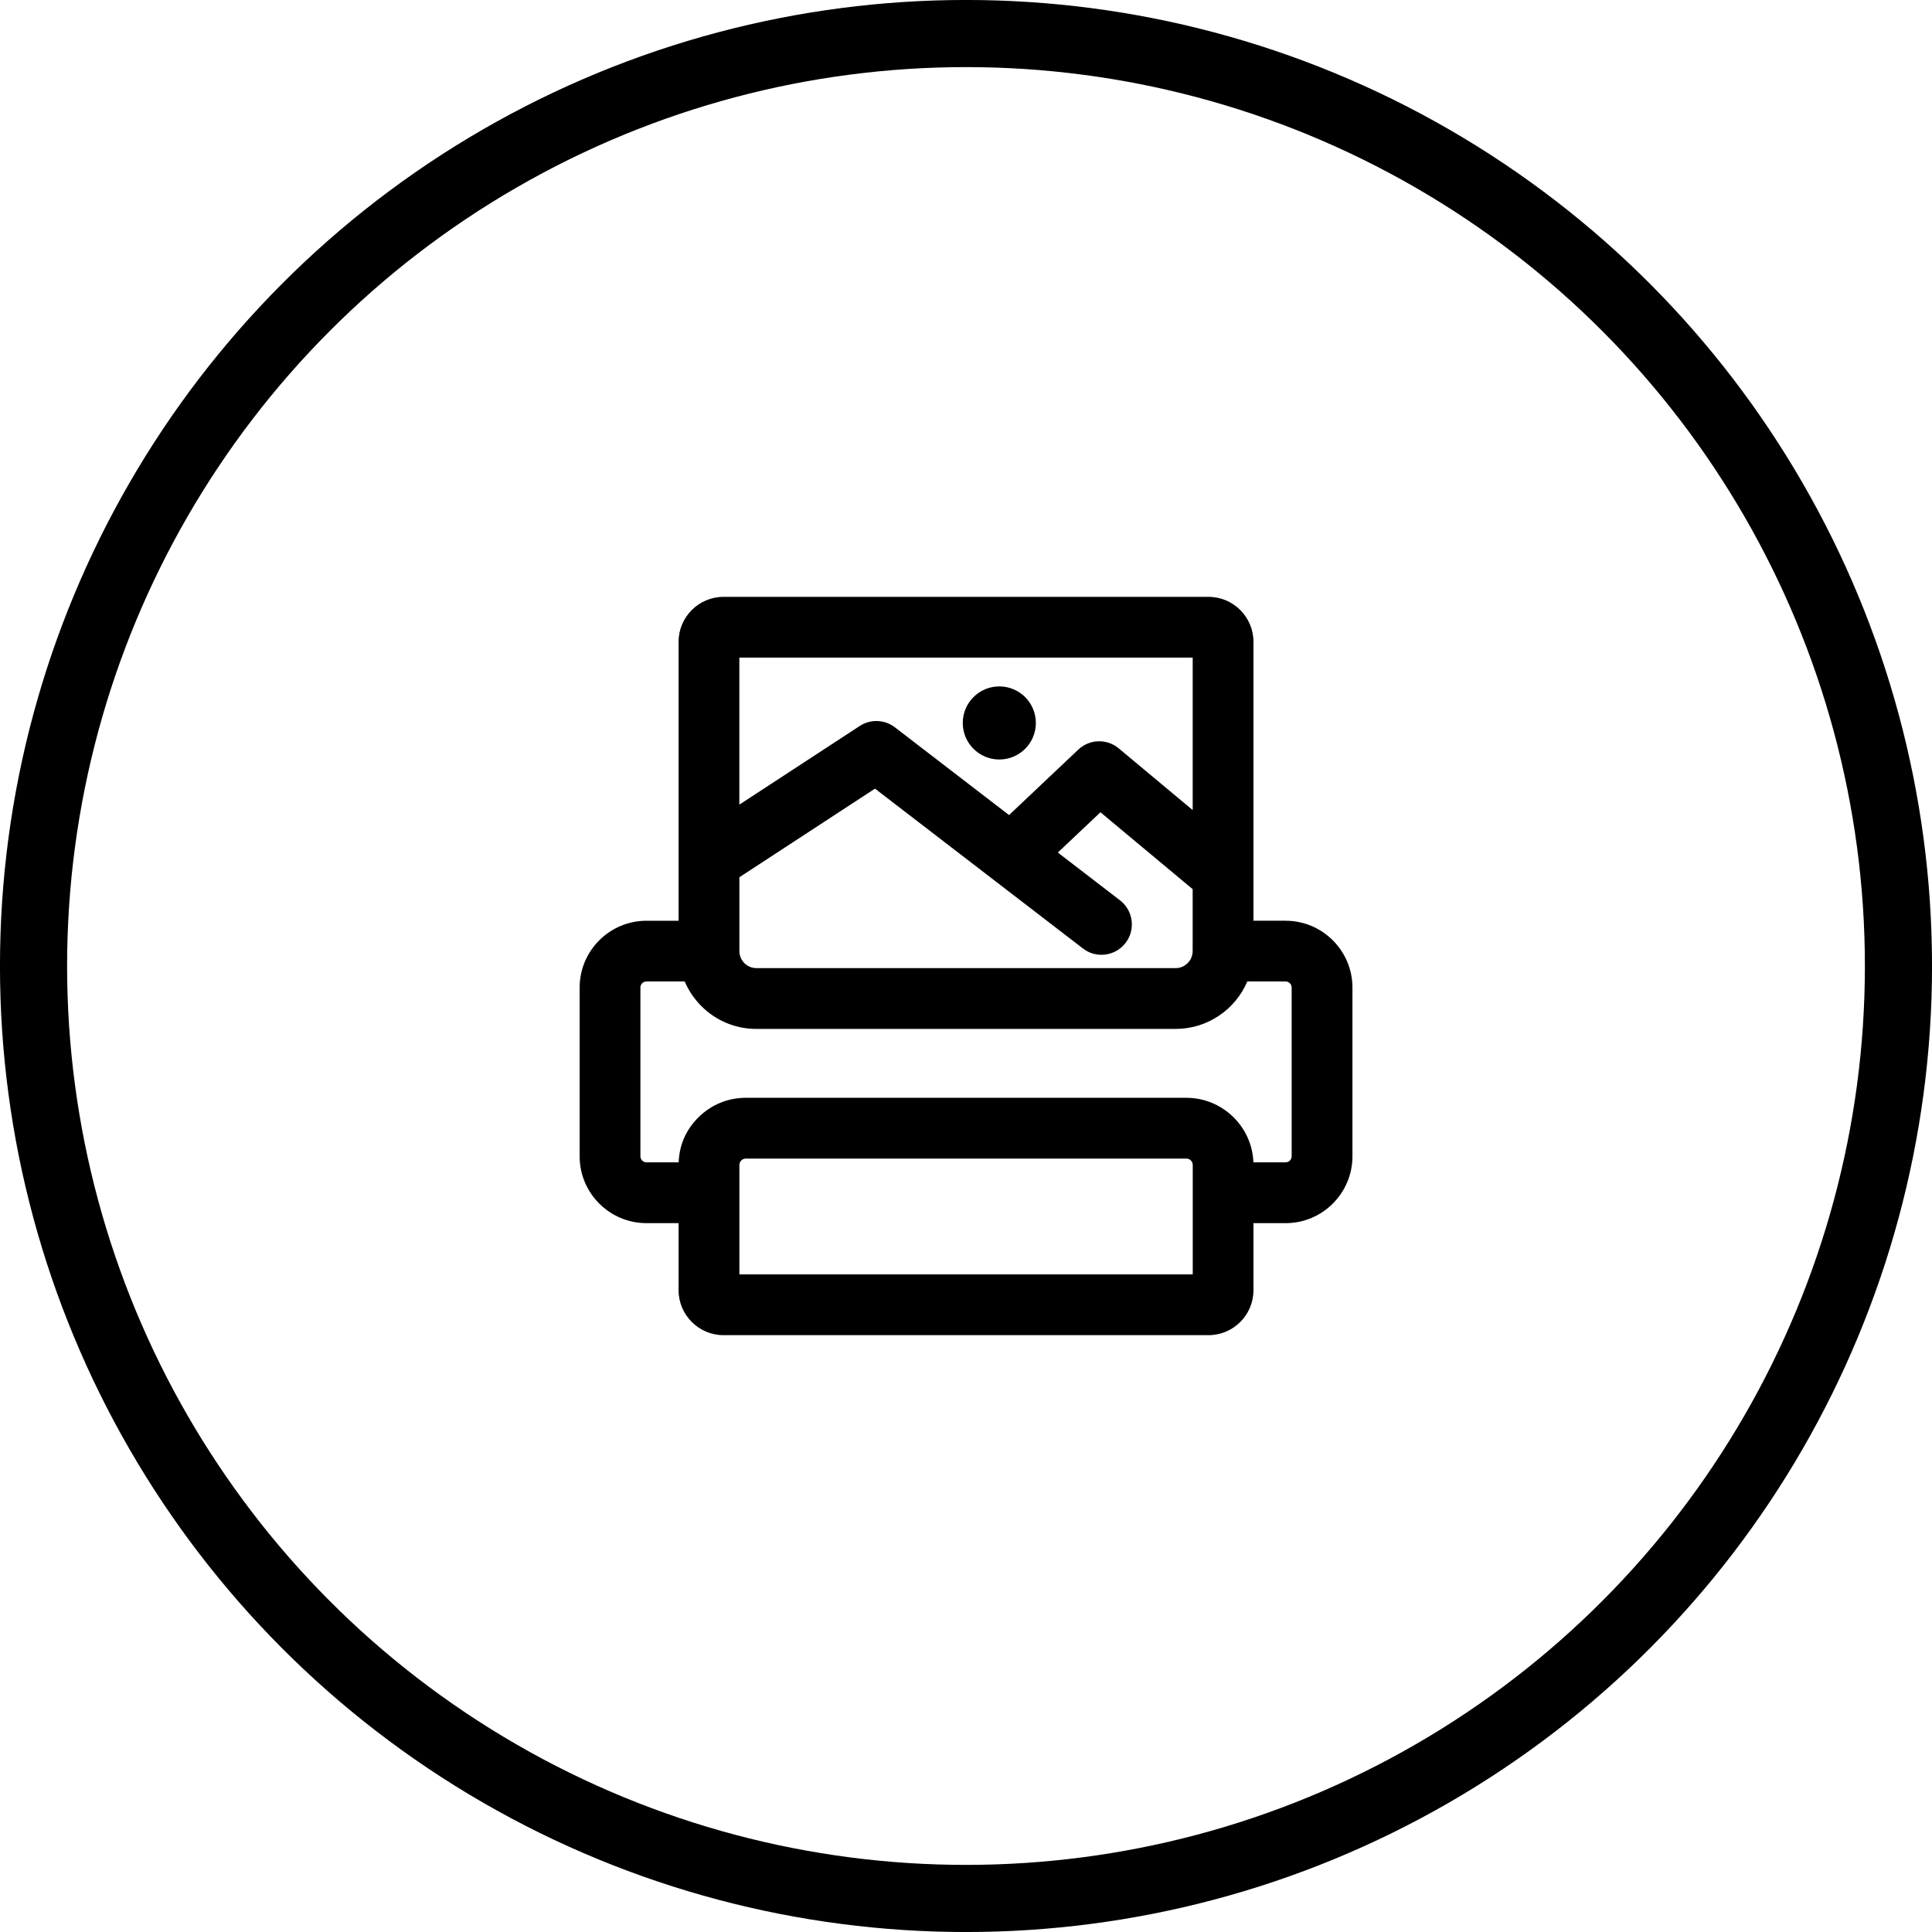 <?xml version="1.0" encoding="UTF-8"?>
<svg version="1.1" viewBox="0 0 250 250" xmlns="http://www.w3.org/2000/svg">
<circle cx="125" cy="125" r="120.66" fill="none" stroke="#000" stroke-linecap="round" stroke-linejoin="round" stroke-width="8.687" style="paint-order:fill markers stroke"/>
<path d="m166.36 119.14h-4.162v-36.089c0-3.208-2.611-5.819-5.819-5.819h-62.752c-3.208 0-5.819 2.611-5.819 5.819v36.094h-4.157c-4.765 0-8.645 3.879-8.645 8.645v21.84c0 4.765 3.879 8.645 8.645 8.645h4.157v8.676c0 3.208 2.611 5.819 5.819 5.819h62.752c3.208 0 5.819-2.611 5.819-5.819v-8.676h4.162c4.765 0 8.645-3.879 8.645-8.645v-21.84c0-4.765-3.879-8.645-8.645-8.645zm-70.684 0v-5.625l17.547-11.465 26.915 20.687c0.713 0.55 1.557 0.813 2.391 0.813 1.18 0 2.349-0.529 3.119-1.536 1.321-1.72 1.001-4.189-0.723-5.515l-8.042-6.181 5.515-5.211 11.932 9.95v8.011c0 1.216-0.991 2.207-2.207 2.207h-54.239c-0.587 0-1.143-0.231-1.562-0.645-0.414-0.419-0.645-0.97-0.645-1.562v-3.932zm58.658-34.045v19.727l-9.578-7.989c-1.531-1.274-3.769-1.206-5.221 0.163l-8.965 8.472-14.773-11.355c-1.326-1.017-3.151-1.085-4.545-0.173l-15.581 10.181v-19.025zm0 79.811h-58.658v-10.391-3.759c0-0.283 0.131-0.477 0.246-0.592 0.11-0.11 0.304-0.246 0.592-0.246h56.991c0.461 0 0.834 0.372 0.834 0.834v3.759 10.391zm12.807-15.282c0 0.43-0.351 0.781-0.781 0.781h-4.168c-0.183-4.634-4.011-8.351-8.692-8.351h-56.991c-2.322 0-4.508 0.907-6.149 2.548s-2.454 3.612-2.543 5.803h-4.168c-0.43 0-0.781-0.351-0.781-0.781v-21.84c0-0.43 0.351-0.781 0.781-0.781h4.954c0.498 1.174 1.227 2.26 2.155 3.187 1.903 1.903 4.43 2.951 7.119 2.951h54.249c4.157 0 7.738-2.532 9.274-6.139h4.959c0.43 0 0.781 0.351 0.781 0.781z" stroke-width=".524"/>
<circle cx="129.31" cy="93.55" r="4.729" stroke-width=".524"/>
</svg>
